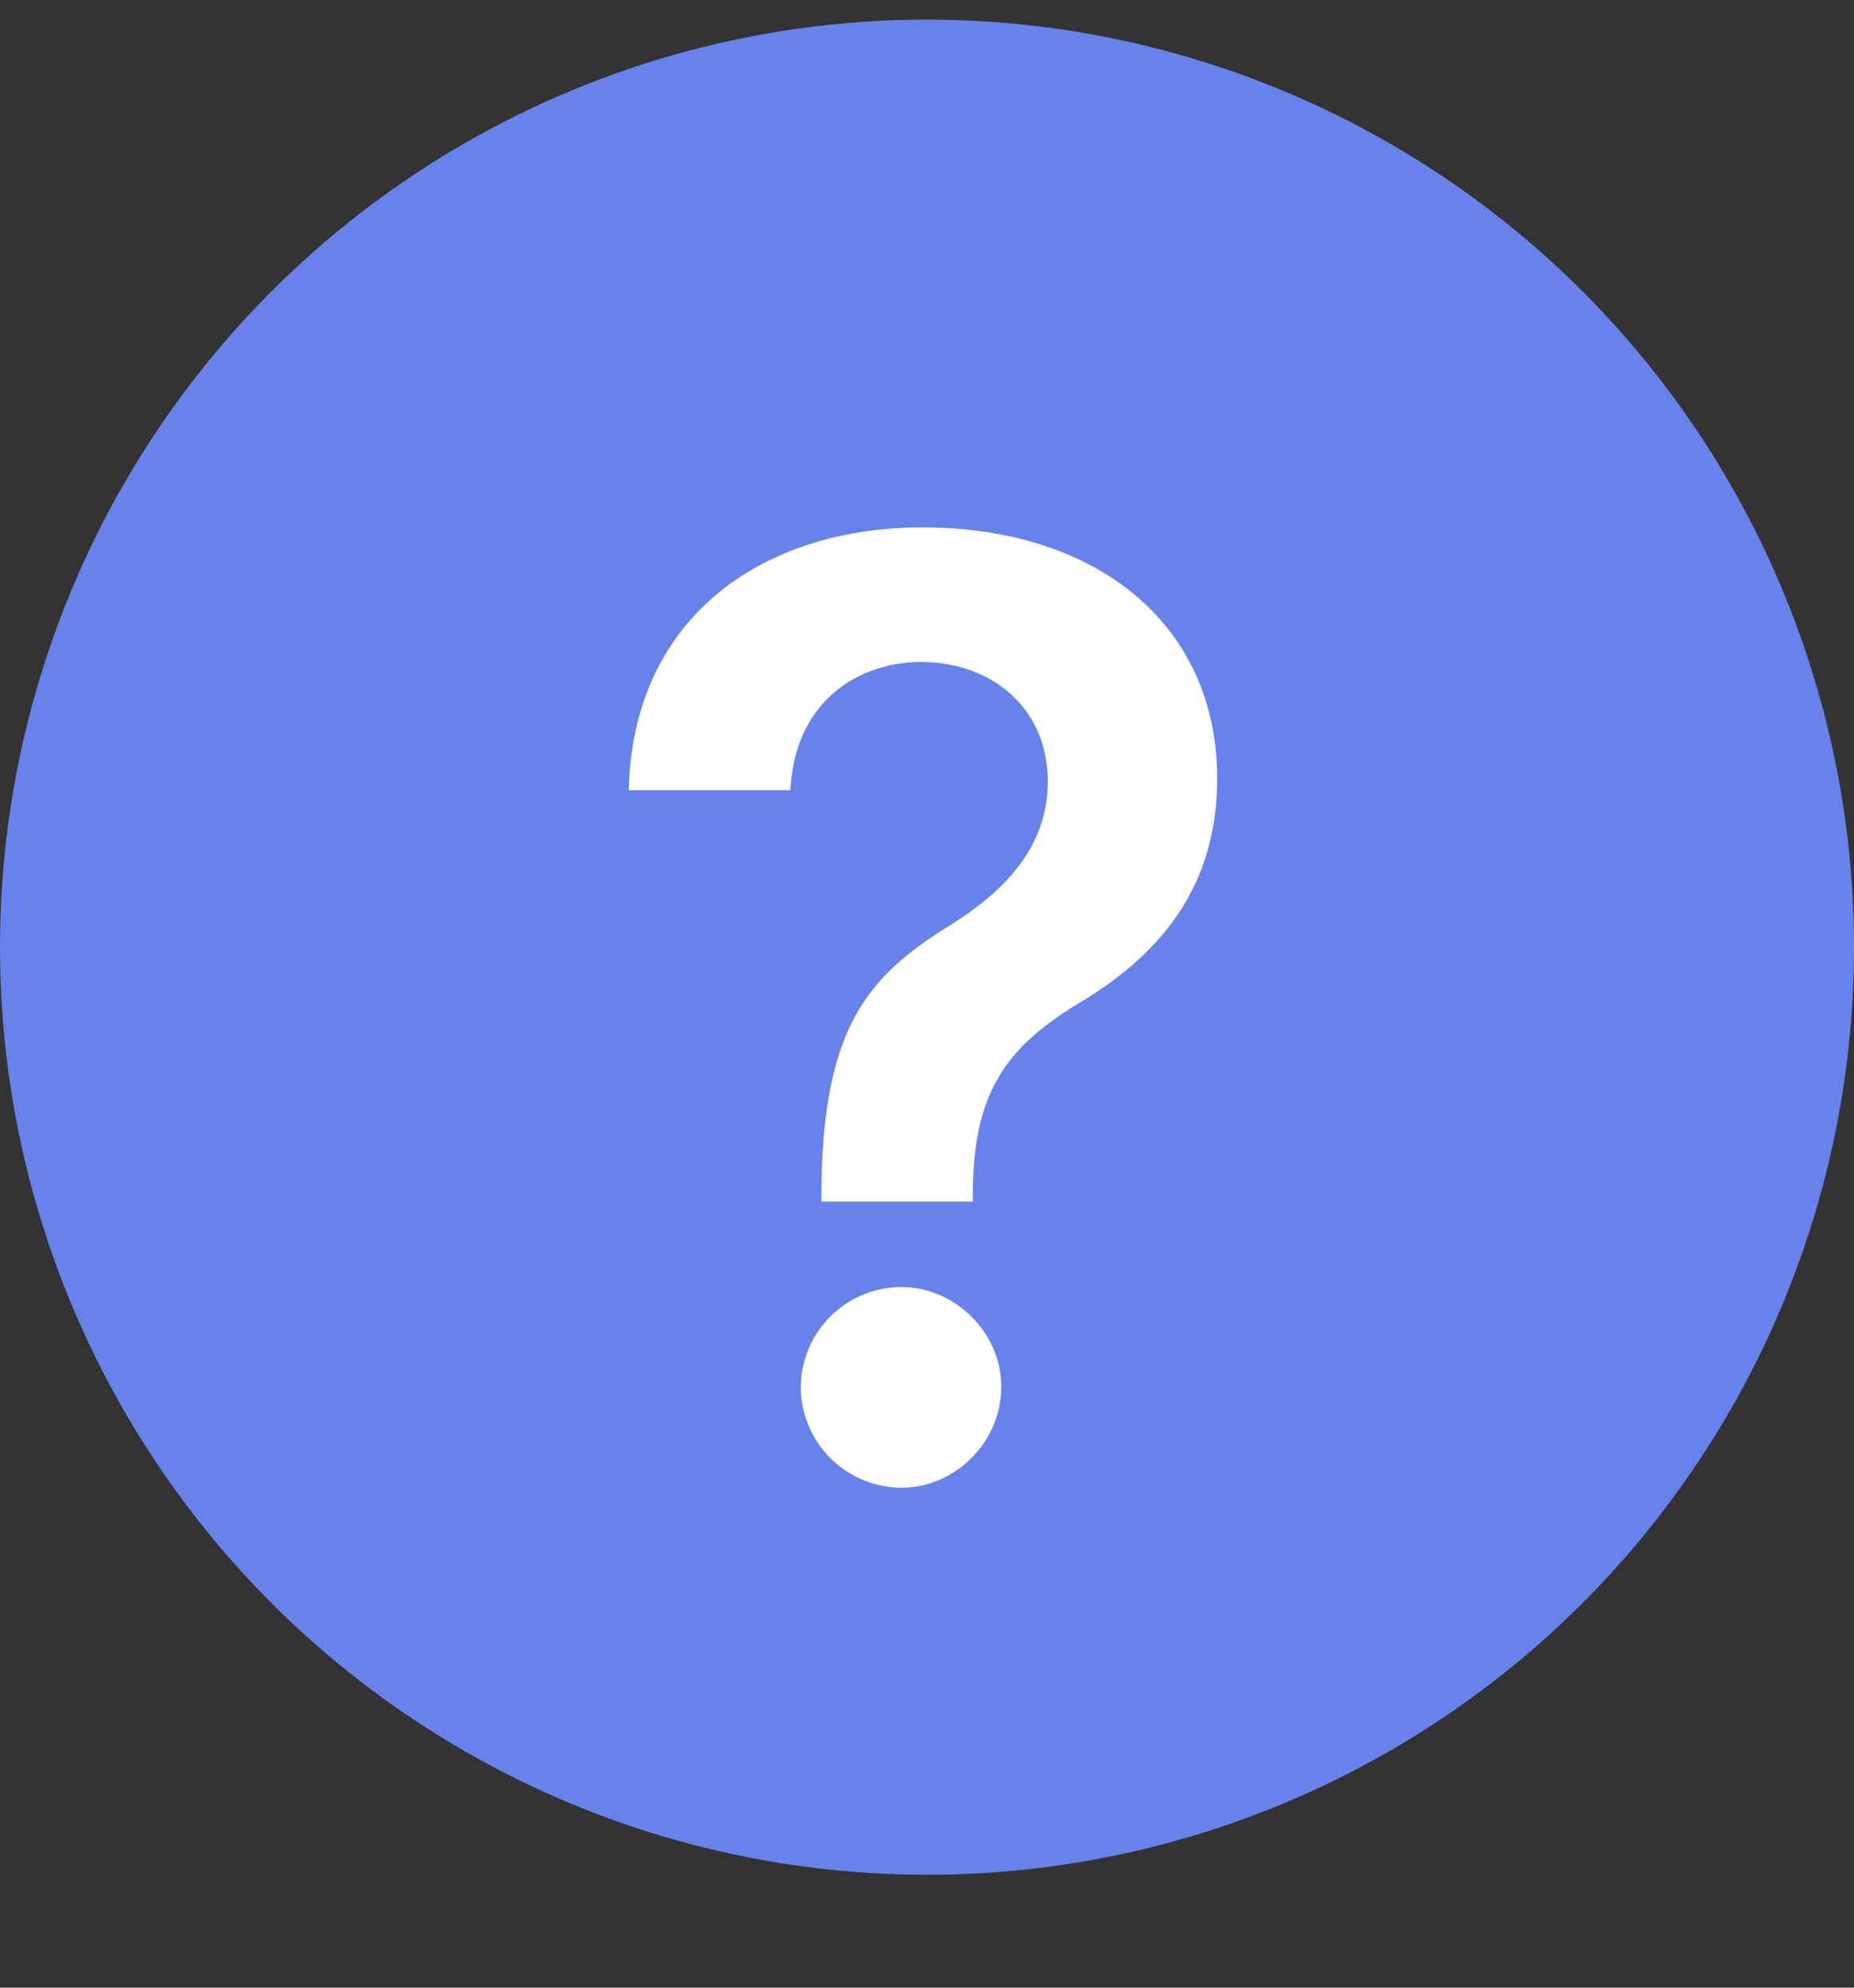 <svg width="14" height="15" viewBox="0 0 14 15" fill="none" xmlns="http://www.w3.org/2000/svg">
    <rect x="0" y="0" width="14" height="15" fill="#333333" stroke="none"/>
    <circle opacity=".9" cx="7" cy="7.148" r="7" fill="#6E8BFF"/>
    <path d="M6.203 8.98c.01-1.24.361-1.62.977-2.001.42-.264.732-.596.732-1.084 0-.547-.42-.899-.957-.899-.488 0-.957.313-.986.967H4.748c.03-1.309 1.016-1.983 2.217-1.983 1.318 0 2.226.733 2.226 1.895 0 .791-.4 1.309-1.035 1.69-.566.341-.8.683-.81 1.415v.088H6.203V8.98zm.606 2.247a.763.763 0 0 1-.762-.762.76.76 0 0 1 .762-.752c.4 0 .752.342.752.752 0 .42-.352.762-.752.762z" fill="#fff"/>
</svg>
